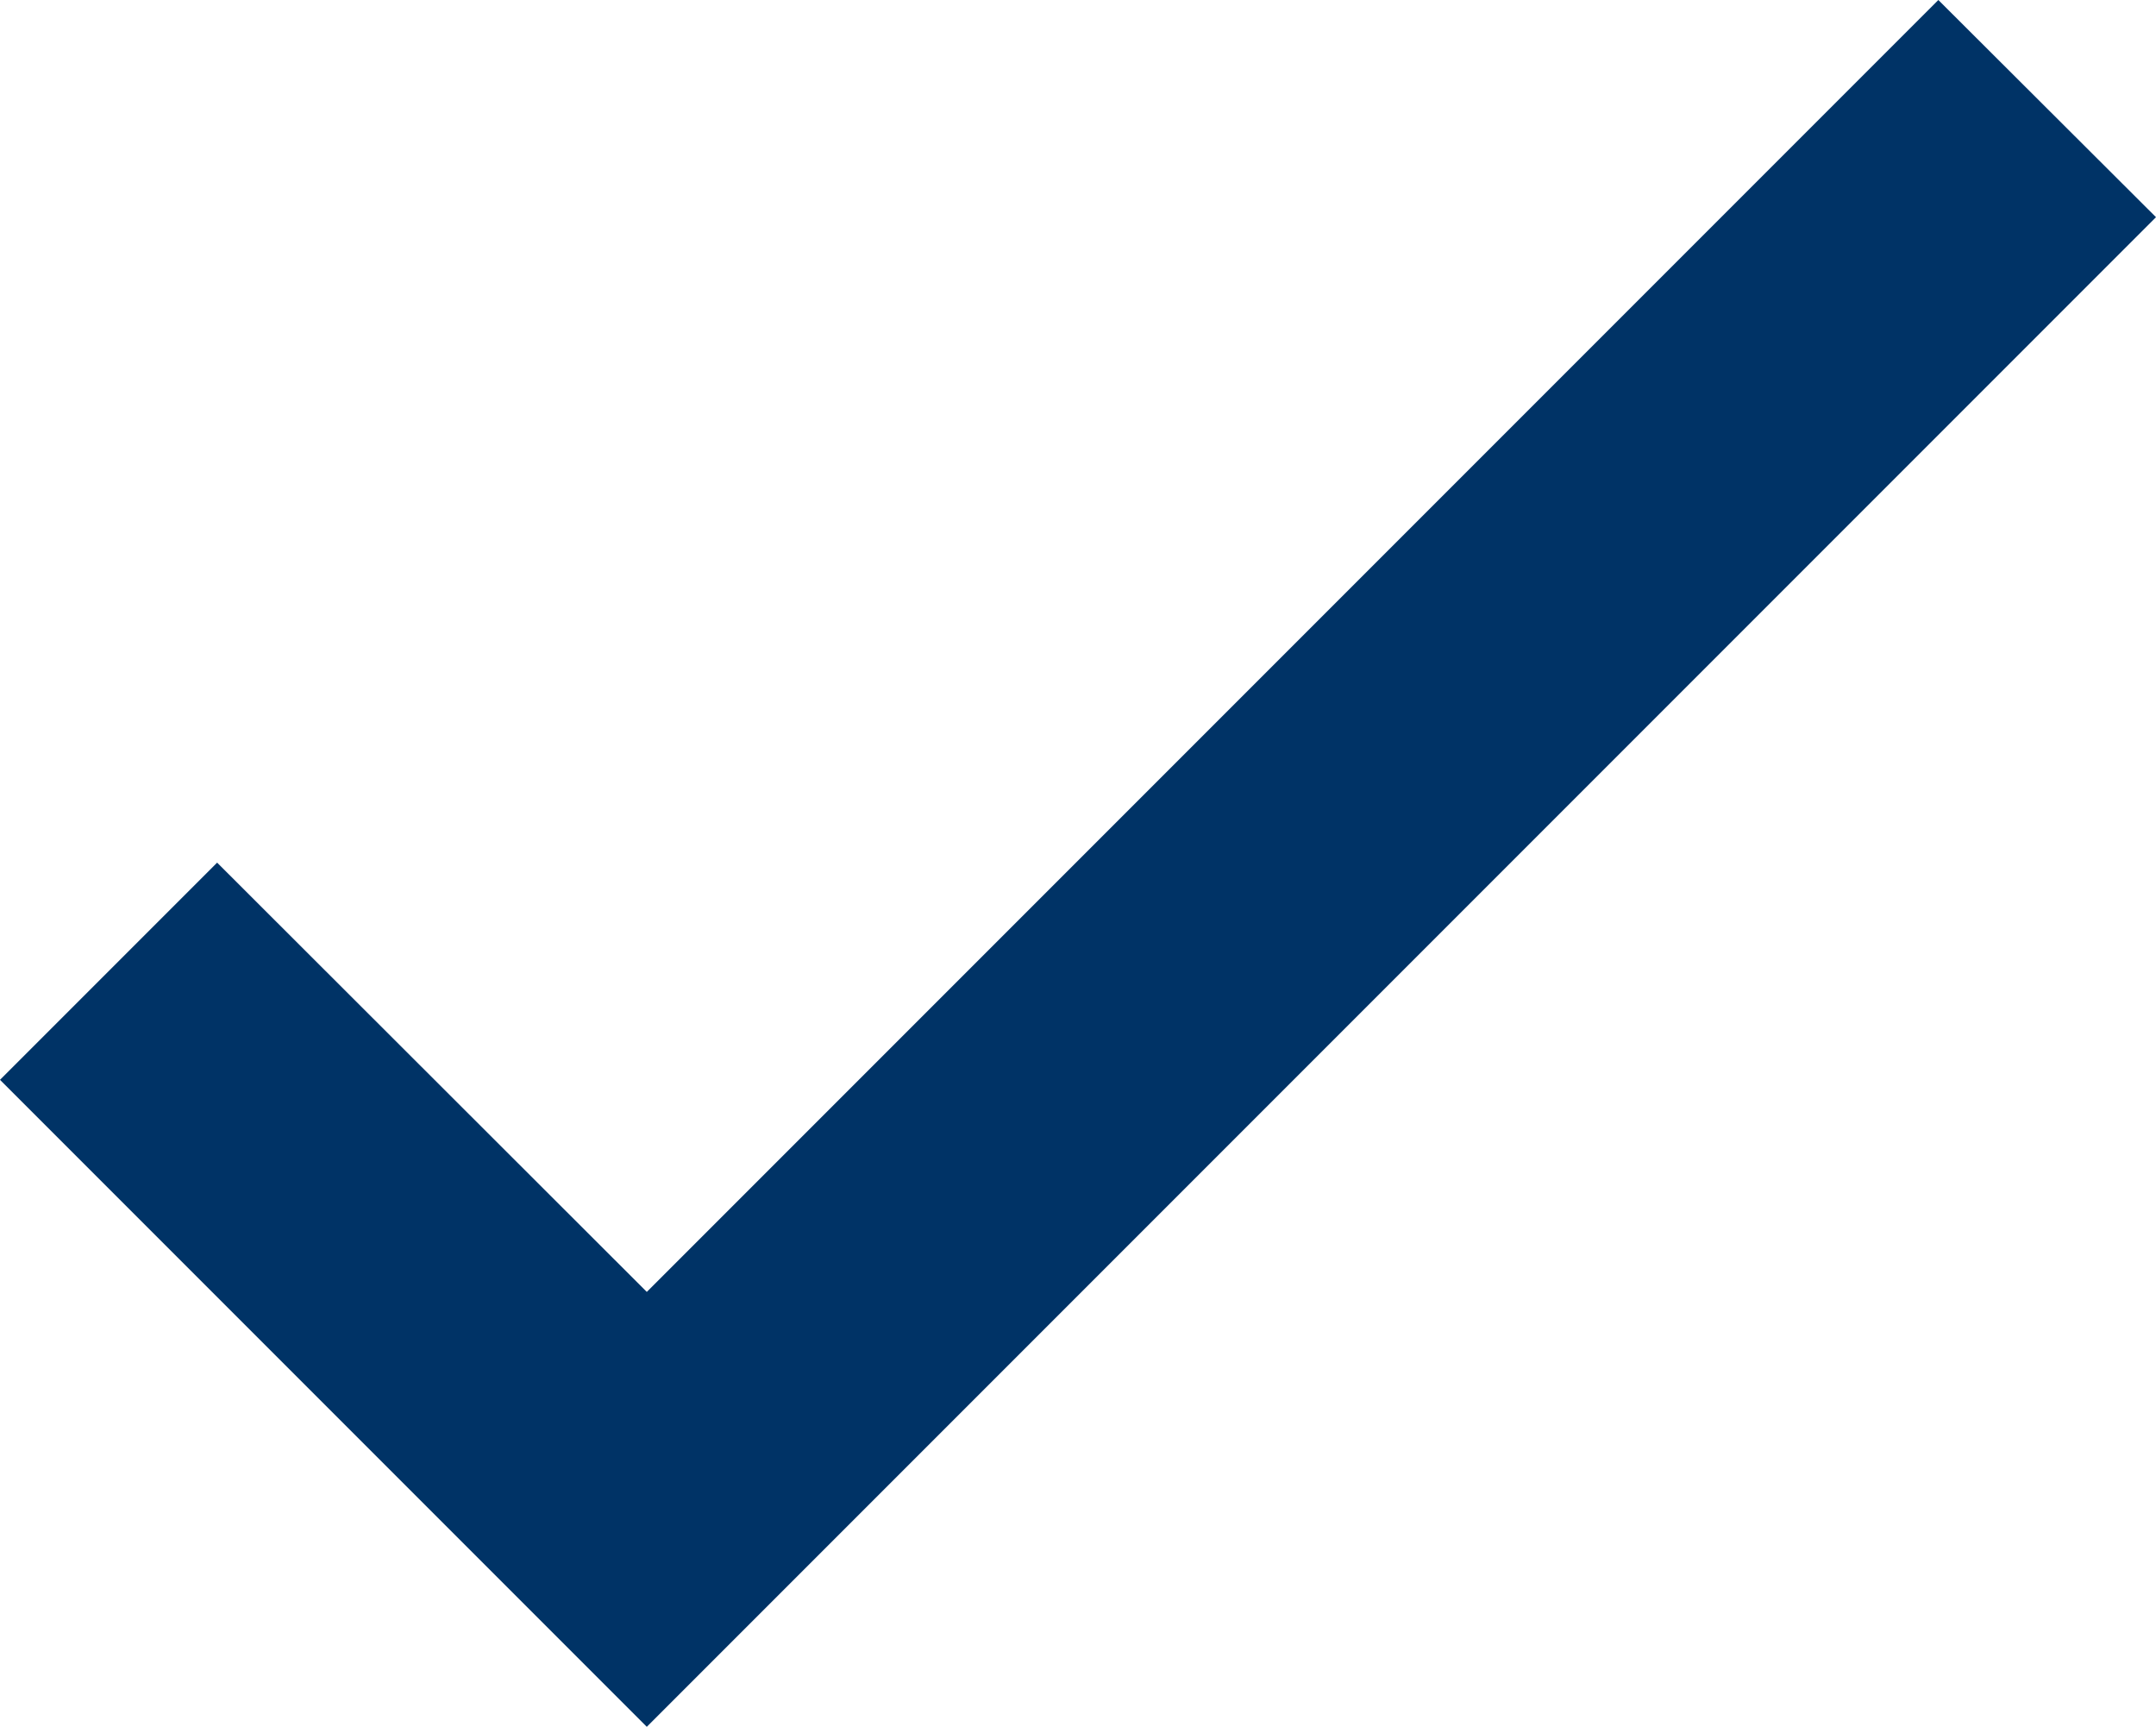<svg xmlns="http://www.w3.org/2000/svg" id="Layer_2" data-name="Layer 2" viewBox="0 0 42.1 33.71"><defs><style>      .cls-1 {        fill: #036;      }    </style></defs><g id="Layer_1-2" data-name="Layer 1"><polygon class="cls-1" points="12.63 33.71 0 21.08 4.24 16.84 12.63 25.22 37.85 0 42.1 4.24 12.63 33.71"></polygon></g></svg>
